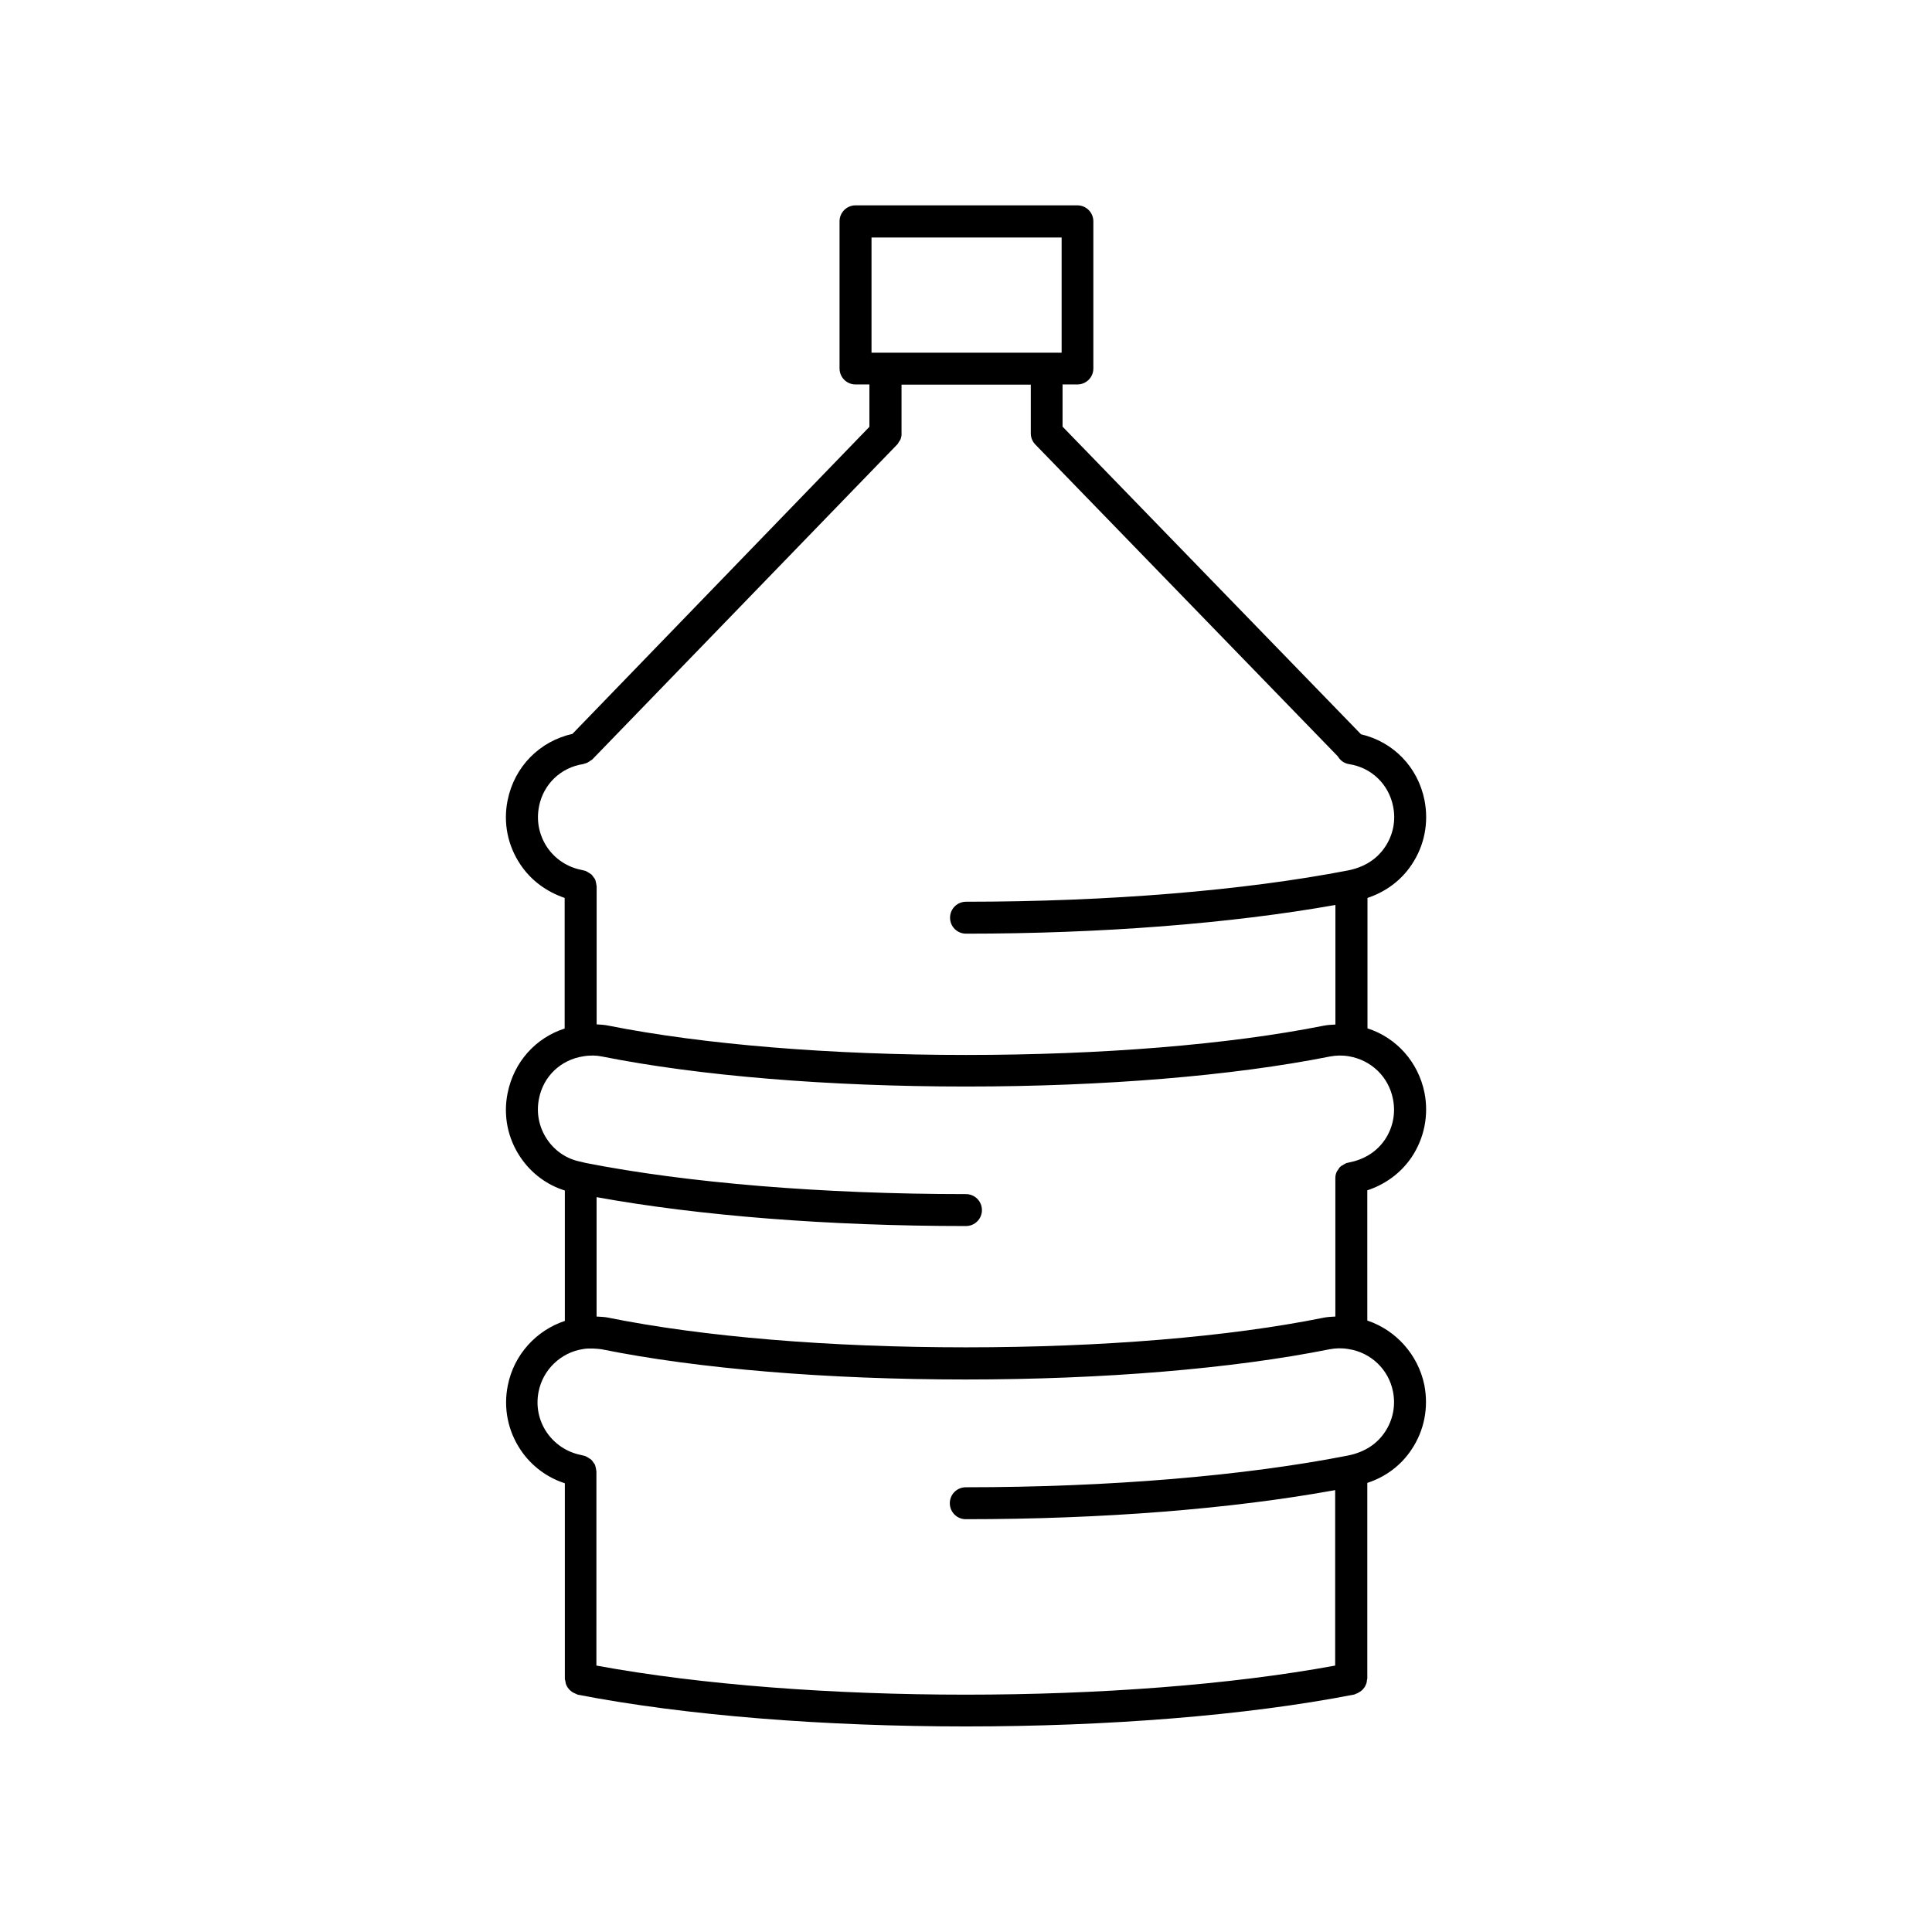 <?xml version="1.0" encoding="UTF-8"?>
<!-- Uploaded to: ICON Repo, www.svgrepo.com, Generator: ICON Repo Mixer Tools -->
<svg fill="#000000" width="800px" height="800px" version="1.1" viewBox="144 144 512 512" xmlns="http://www.w3.org/2000/svg">
 <path d="m293.64 381.96v34.613c-7.707 2.469-13.453 8.867-15.113 17.078-1.211 5.945 0 12.043 3.426 17.078 2.922 4.332 7.152 7.356 11.738 8.766v34.562c-7.609 2.519-13.504 8.969-15.113 17.078-1.211 5.945 0 12.043 3.375 17.078 2.871 4.332 7.152 7.406 11.738 8.867v51.844c0 0.152 0.051 0.25 0.102 0.402 0.051 0.301 0.102 0.555 0.152 0.855 0.102 0.25 0.152 0.453 0.301 0.707 0.152 0.25 0.301 0.504 0.504 0.707 0.152 0.203 0.301 0.352 0.504 0.504 0.25 0.203 0.453 0.352 0.754 0.504 0.203 0.102 0.453 0.203 0.656 0.301 0.152 0.051 0.301 0.152 0.453 0.203 28.816 5.59 65.848 8.414 102.88 8.414s74.059-2.82 102.93-8.465c0.152-0.051 0.301-0.152 0.453-0.203 0.25-0.102 0.453-0.152 0.656-0.301 0.25-0.152 0.504-0.301 0.754-0.504 0.203-0.152 0.352-0.301 0.504-0.504 0.203-0.203 0.352-0.453 0.504-0.707 0.102-0.203 0.203-0.453 0.301-0.707 0.102-0.301 0.152-0.555 0.152-0.855 0-0.152 0.102-0.25 0.102-0.402v-51.891c4.785-1.562 8.918-4.586 11.738-8.867 3.375-5.039 4.535-11.082 3.375-17.078-1.664-8.062-7.559-14.559-15.113-17.078l-0.004-34.512c4.734-1.562 8.867-4.535 11.738-8.766 3.375-5.039 4.586-11.133 3.426-17.078-1.664-8.211-7.457-14.609-15.113-17.078v-34.562c4.785-1.613 8.918-4.586 11.738-8.867 3.375-5.039 4.535-11.082 3.375-17.027-1.762-8.816-8.262-15.469-16.828-17.48l-79.094-81.523v-11.184h3.93c2.316 0 4.231-1.863 4.231-4.231v-38.996c0-2.316-1.863-4.231-4.231-4.231h-58.797c-2.316 0-4.231 1.863-4.231 4.231v38.996c0 2.316 1.863 4.231 4.231 4.231h3.68v11.234l-78.695 81.367c-8.715 1.965-15.367 8.664-17.18 17.582-1.211 5.945 0 11.992 3.375 17.027 2.82 4.234 6.902 7.207 11.738 8.867zm219.51 130.79c0.754 3.727 0 7.559-2.117 10.73-2.117 3.176-5.34 5.34-9.773 6.246-27.406 5.391-63.379 8.414-101.32 8.414-2.316 0-4.231 1.863-4.231 4.231 0 2.316 1.863 4.231 4.231 4.231 35.973 0 70.18-2.672 97.891-7.707v46.5c-55.773 10.277-140.01 10.277-195.78 0l0.004-51.535c0-0.051-0.051-0.102-0.051-0.152 0-0.301-0.102-0.605-0.152-0.855s-0.102-0.504-0.203-0.707c-0.102-0.25-0.301-0.453-0.453-0.656-0.152-0.203-0.301-0.453-0.504-0.656-0.203-0.152-0.402-0.25-0.605-0.402-0.25-0.152-0.504-0.352-0.805-0.453-0.051 0-0.102-0.051-0.152-0.102-0.152-0.051-1.008-0.25-1.211-0.301-3.727-0.754-6.953-2.922-9.07-6.047-2.117-3.176-2.871-6.953-2.117-10.73 1.16-5.844 5.894-10.379 11.789-11.285 1.715-0.301 3.629-0.102 4.887 0.051 25.645 5.188 59.902 8.012 96.48 8.012s70.836-2.871 96.48-8.012c1.613-0.301 3.273-0.352 4.988-0.051 5.949 0.91 10.637 5.394 11.793 11.238zm0-77.484c0.754 3.727 0 7.559-2.117 10.73-2.117 3.125-5.34 5.238-9.422 6.047-0.152 0.051-0.707 0.152-0.855 0.203-0.051 0-0.102 0.051-0.152 0.102-0.301 0.102-0.555 0.301-0.805 0.453-0.203 0.102-0.402 0.203-0.555 0.352-0.301 0.25-0.504 0.605-0.707 0.957-0.051 0.102-0.152 0.152-0.203 0.25-0.301 0.555-0.453 1.16-0.453 1.863v36.676c-1.008 0.051-2.066 0.102-3.074 0.301-25.141 5.09-58.793 7.859-94.816 7.859-36.023 0-69.676-2.769-95.02-7.91-0.906-0.152-1.914-0.203-2.871-0.25v-31.641c27.207 4.938 61.668 7.656 97.891 7.656 2.316 0 4.231-1.863 4.231-4.231 0-2.316-1.863-4.231-4.231-4.231-37.938 0-73.91-2.973-100.81-8.262-0.152-0.051-1.059-0.25-1.211-0.301-3.727-0.707-6.902-2.82-9.02-5.996-2.117-3.176-2.871-6.953-2.117-10.73 1.16-5.945 5.793-10.328 11.789-11.234 1.762-0.301 3.477-0.25 4.887 0.051 25.797 5.141 60.055 7.961 96.48 7.961s70.684-2.82 96.48-7.961c1.613-0.301 3.273-0.352 4.988-0.051 5.953 1.008 10.539 5.441 11.695 11.336zm-138.19-228.33h50.383v30.531h-50.383zm-88.117 150.79c1.16-5.945 5.793-10.328 11.688-11.234 0.152-0.051 0.301-0.102 0.453-0.152 0.25-0.051 0.555-0.152 0.805-0.301 0.25-0.152 0.504-0.301 0.754-0.504 0.152-0.102 0.301-0.152 0.402-0.25l80.812-83.48c0.25-0.25 0.352-0.555 0.555-0.855 0.102-0.152 0.25-0.301 0.301-0.453 0.25-0.605 0.352-1.211 0.301-1.812v-12.746h34.258v12.949c0 1.211 0.555 2.316 1.359 3.074l80.004 82.473c0.605 1.059 1.664 1.863 2.973 2.066 5.945 0.906 10.531 5.34 11.688 11.234 0.754 3.727 0 7.508-2.117 10.68-2.117 3.176-5.34 5.34-9.773 6.246-27.547 5.332-63.52 8.305-101.3 8.305-2.316 0-4.231 1.863-4.231 4.231-0.004 2.371 1.91 4.234 4.231 4.234 35.82 0 70.078-2.672 97.891-7.609v31.691c-1.008 0.051-2.066 0.102-3.074 0.301-25.242 5.039-58.945 7.758-94.816 7.758s-69.574-2.769-94.715-7.758c-0.957-0.203-2.066-0.301-3.176-0.352v-36.676c0-0.051-0.051-0.102-0.051-0.152 0-0.301-0.102-0.605-0.152-0.855s-0.102-0.504-0.203-0.707c-0.102-0.25-0.301-0.453-0.453-0.656s-0.301-0.453-0.504-0.656c-0.203-0.152-0.402-0.25-0.605-0.402-0.25-0.152-0.504-0.352-0.805-0.453-0.051-0.047-0.098-0.098-0.148-0.098-0.152-0.051-1.008-0.25-1.211-0.301-3.727-0.754-6.953-2.922-9.07-6.098-2.062-3.176-2.82-6.953-2.062-10.68z"/>
</svg>